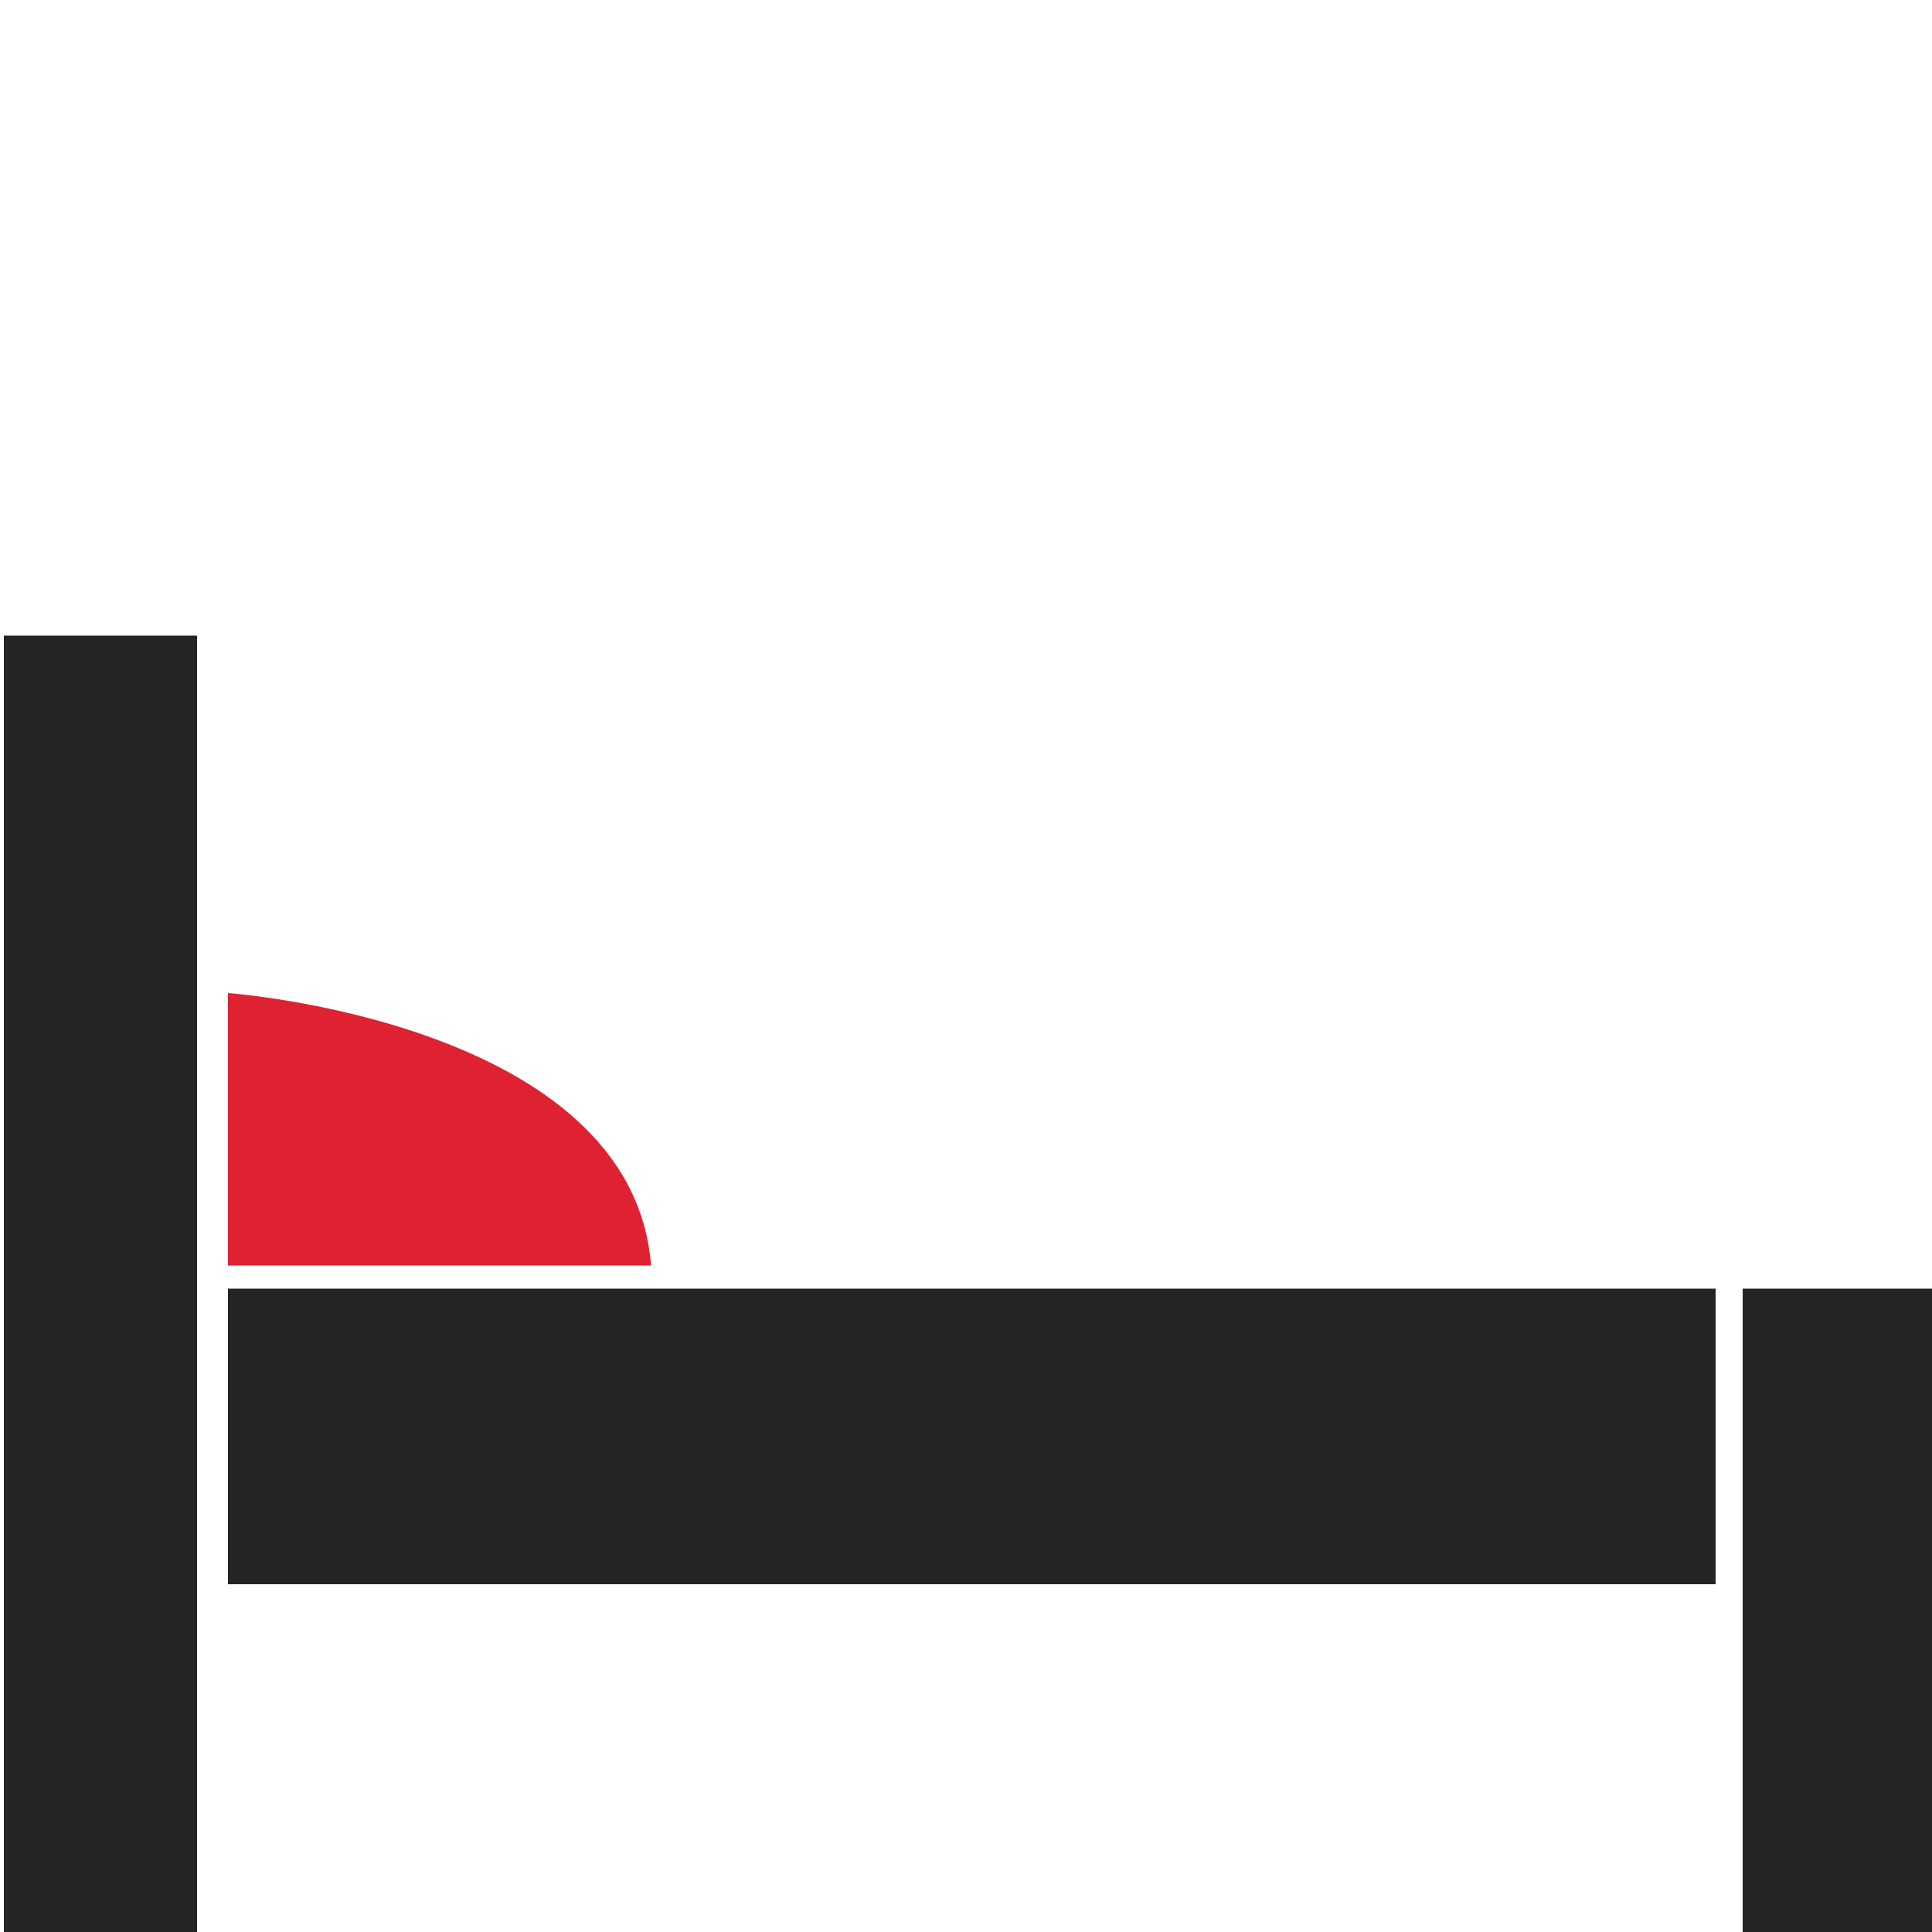 <?xml version="1.0" encoding="utf-8"?>
<!-- Generator: Adobe Illustrator 22.0.1, SVG Export Plug-In . SVG Version: 6.00 Build 0)  -->
<svg version="1.1" id="Layer_1" xmlns="http://www.w3.org/2000/svg" xmlns:xlink="http://www.w3.org/1999/xlink" x="0px" y="0px"
	 viewBox="0 0 100 100" style="enable-background:new 0 0 100 100;" xml:space="preserve">
<style type="text/css">
	.st0{fill:#252425;}
	.st1{fill:#DE2232;}
</style>
<rect x="0.2" y="32.9" class="st0" width="10" height="67.4"/>
<rect x="11.8" y="66.7" class="st0" width="77" height="15.3"/>
<rect x="90.2" y="66.7" class="st0" width="10" height="33.7"/>
<path class="st1" d="M11.8,65.5V51.4c0,0,20.9,1.5,21.9,14.1H11.8z"/>
</svg>
